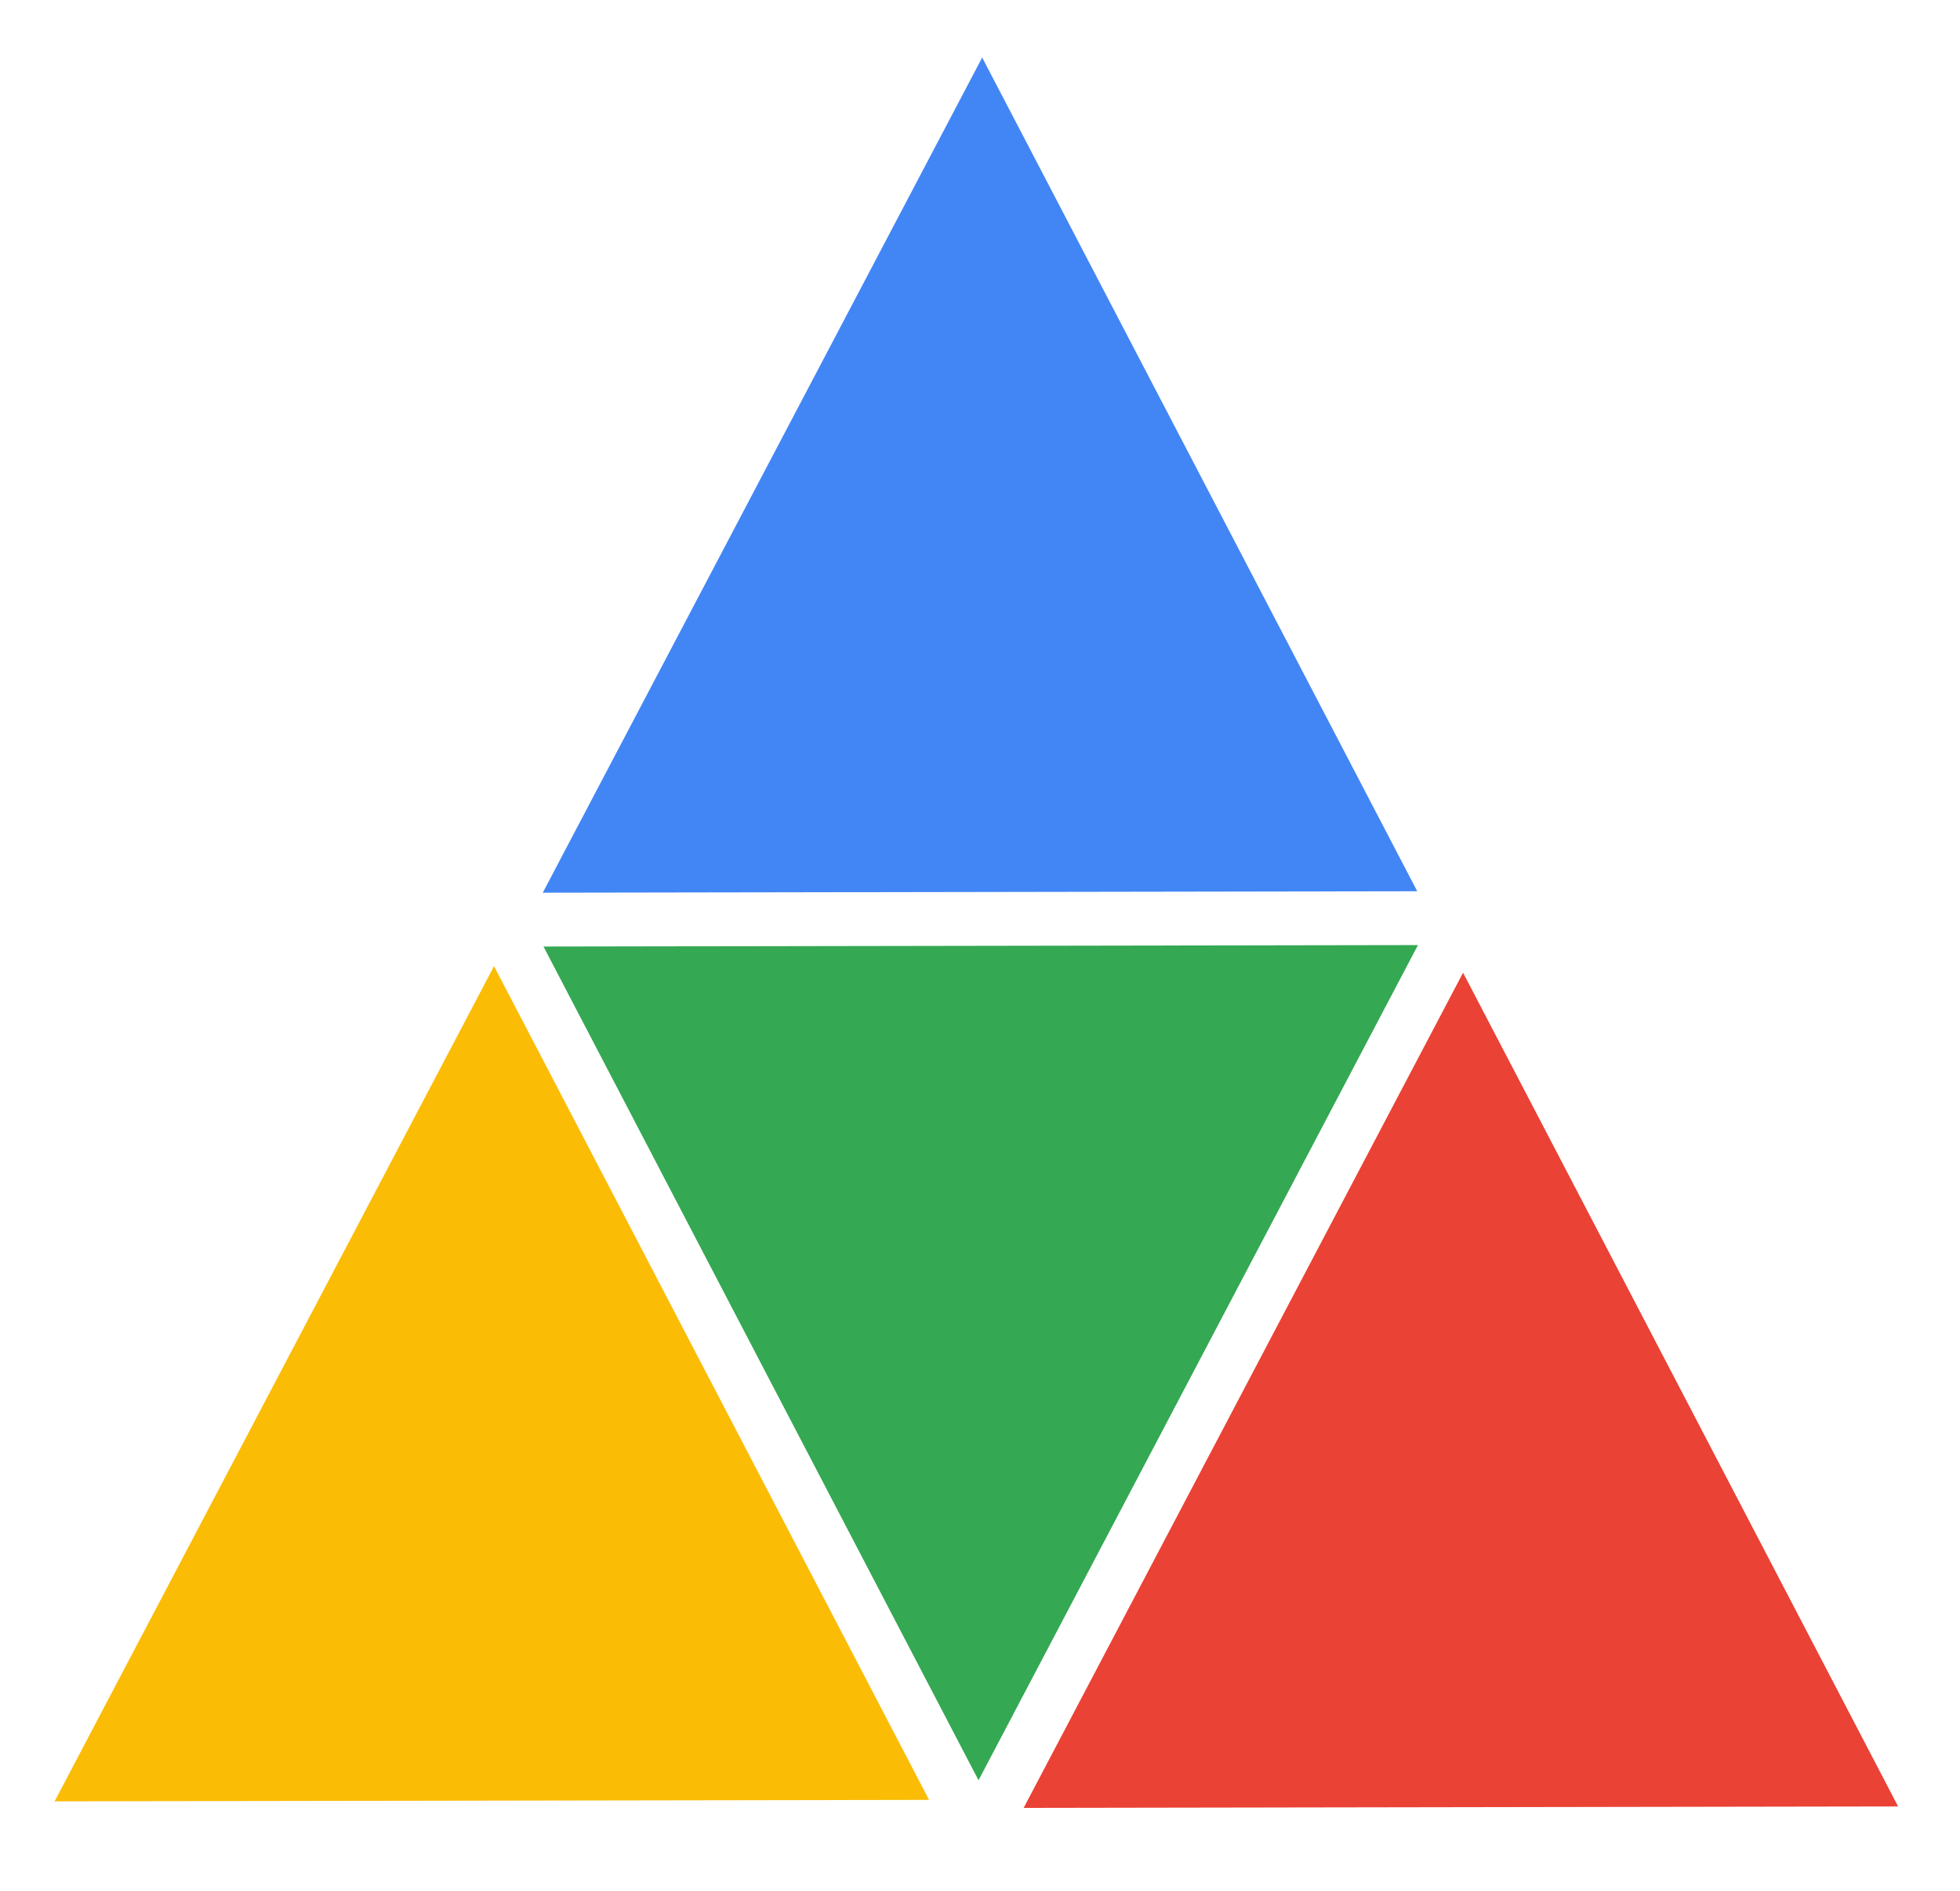 <svg xmlns="http://www.w3.org/2000/svg" viewBox="0 0 2692 2597" width="2692" height="2597">
	<style>
		tspan { white-space:pre }
		.shp0 { fill: #fabc05 } 
		.shp1 { fill: #4286f5 } 
		.shp2 { fill: #34a853 } 
		.shp3 { fill: #ea4235 } 
	</style>
	<path id="TriLeft" class="shp0" d="M678.52 1327.01C678.52 1327.23 75 2474.1 75 2474.1L1276.05 2472.11C1276.05 2472.11 678.52 1326.79 678.52 1327.01Z" />
	<path id="TriTop" class="shp1" d="M1348.99 79C1348.99 79.22 745.46 1226.1 745.46 1226.1L1946.51 1224.1C1946.51 1224.1 1348.99 78.78 1348.99 79Z" />
	<path id="TriMiddle" class="shp2" d="M1343.99 2445.14C1343.99 2444.92 1947.52 1298.04 1947.52 1298.04L746.46 1300.04C746.46 1300.04 1343.99 2445.35 1343.99 2445.14Z" />
	<path id="TriRight" class="shp3" d="M2009.47 1336.01C2009.47 1336.23 1405.95 2483.11 1405.95 2483.11L2607 2481.11C2607 2481.11 2009.47 1335.79 2009.47 1336.01Z" />
</svg>